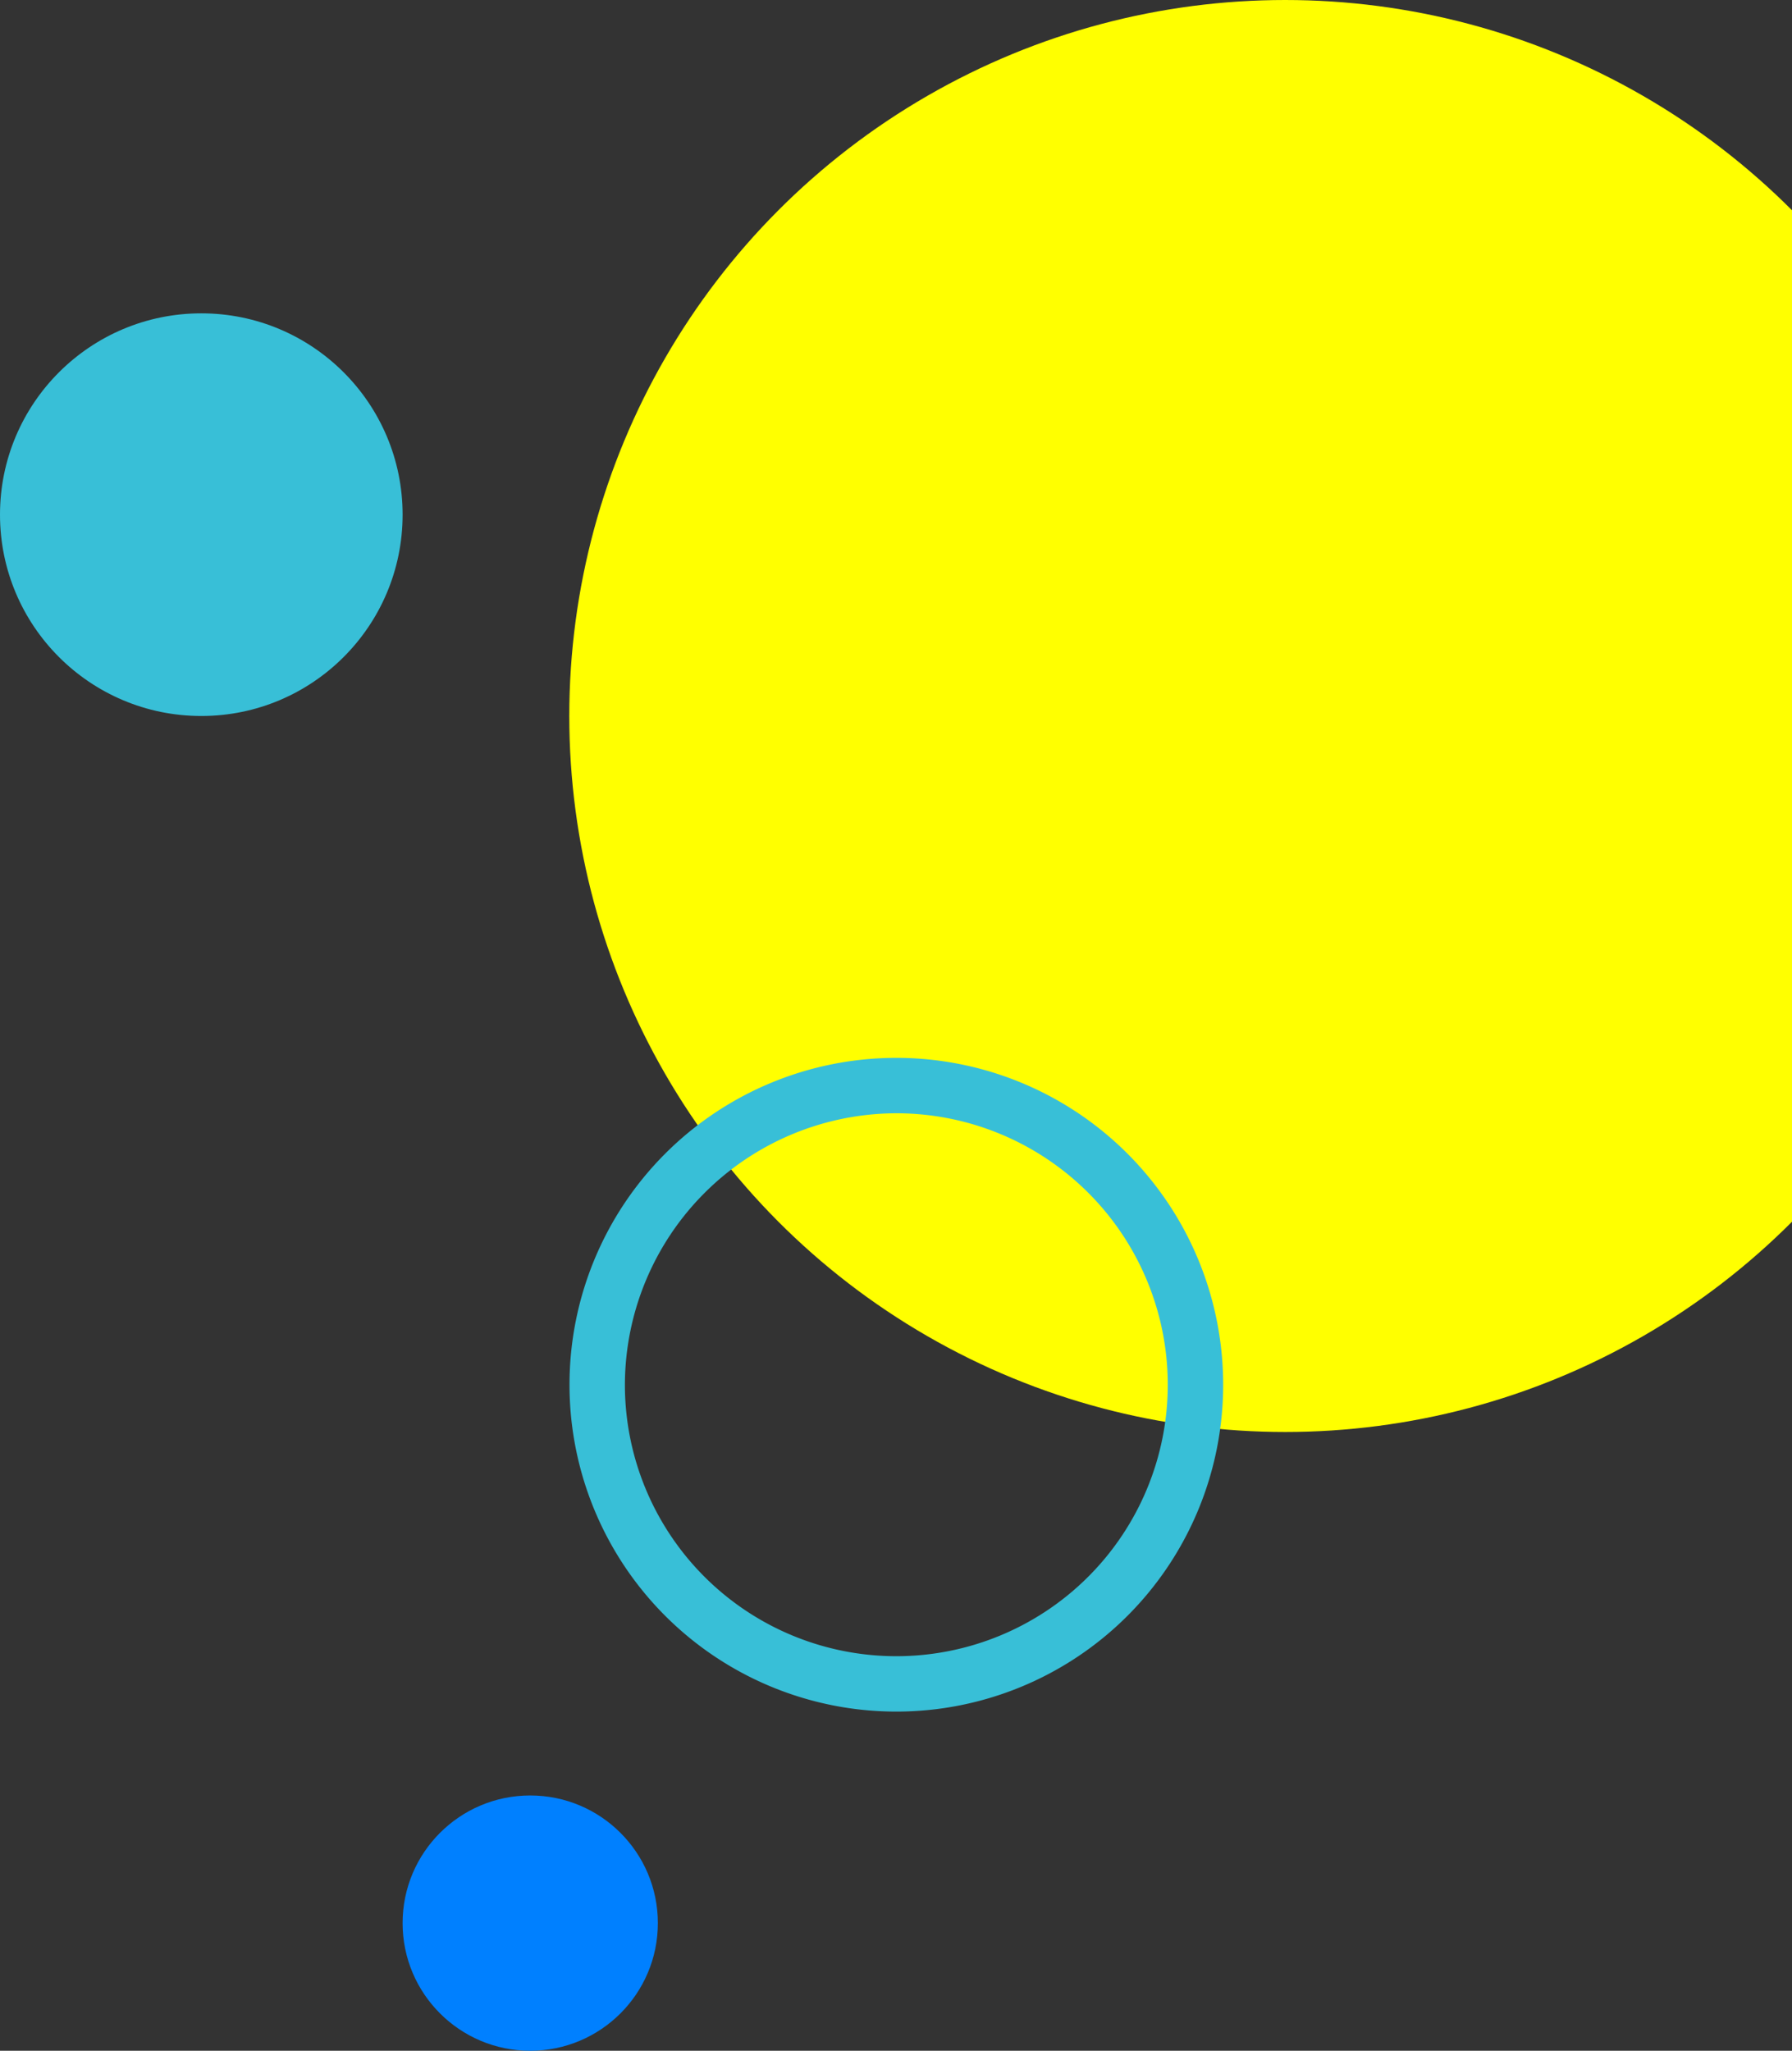 <svg xmlns="http://www.w3.org/2000/svg" xmlns:xlink="http://www.w3.org/1999/xlink" viewBox="0 0 323.5 370.17"><rect x="0" y="0" width="323.5" height="370.17" fill="#333333" stroke="none"/><defs><style>.cls-1{fill:none;}.cls-2{isolation:isolate;}.cls-3{clip-path:url(#clip-path);}.cls-4{fill:#38bfd7;}.cls-5{fill:#0080ff;}.cls-6{fill:#ff0;}.cls-7{mix-blend-mode:multiply;}</style><clipPath id="clip-path" transform="translate(-37.75 -18.53)"><rect class="cls-1" width="378.37" height="418.06"/></clipPath></defs><g class="cls-2"><g id="Layer_2" data-name="Layer 2"><g id="レイヤー_1" data-name="レイヤー 1"><g class="cls-3"><circle class="cls-4" cx="36.34" cy="92.9" r="36.34"/><circle class="cls-5" cx="95.72" cy="347.13" r="23.04"/><circle class="cls-6" cx="232.01" cy="129.24" r="129.24"/><g class="cls-7"><path class="cls-4" d="M199.56,219.48a49,49,0,1,1-49,49,49.1,49.1,0,0,1,49-49m0-10a59,59,0,1,0,59,59,59,59,0,0,0-59-59Z" transform="translate(-37.75 -18.53)"/></g></g></g></g></g></svg>